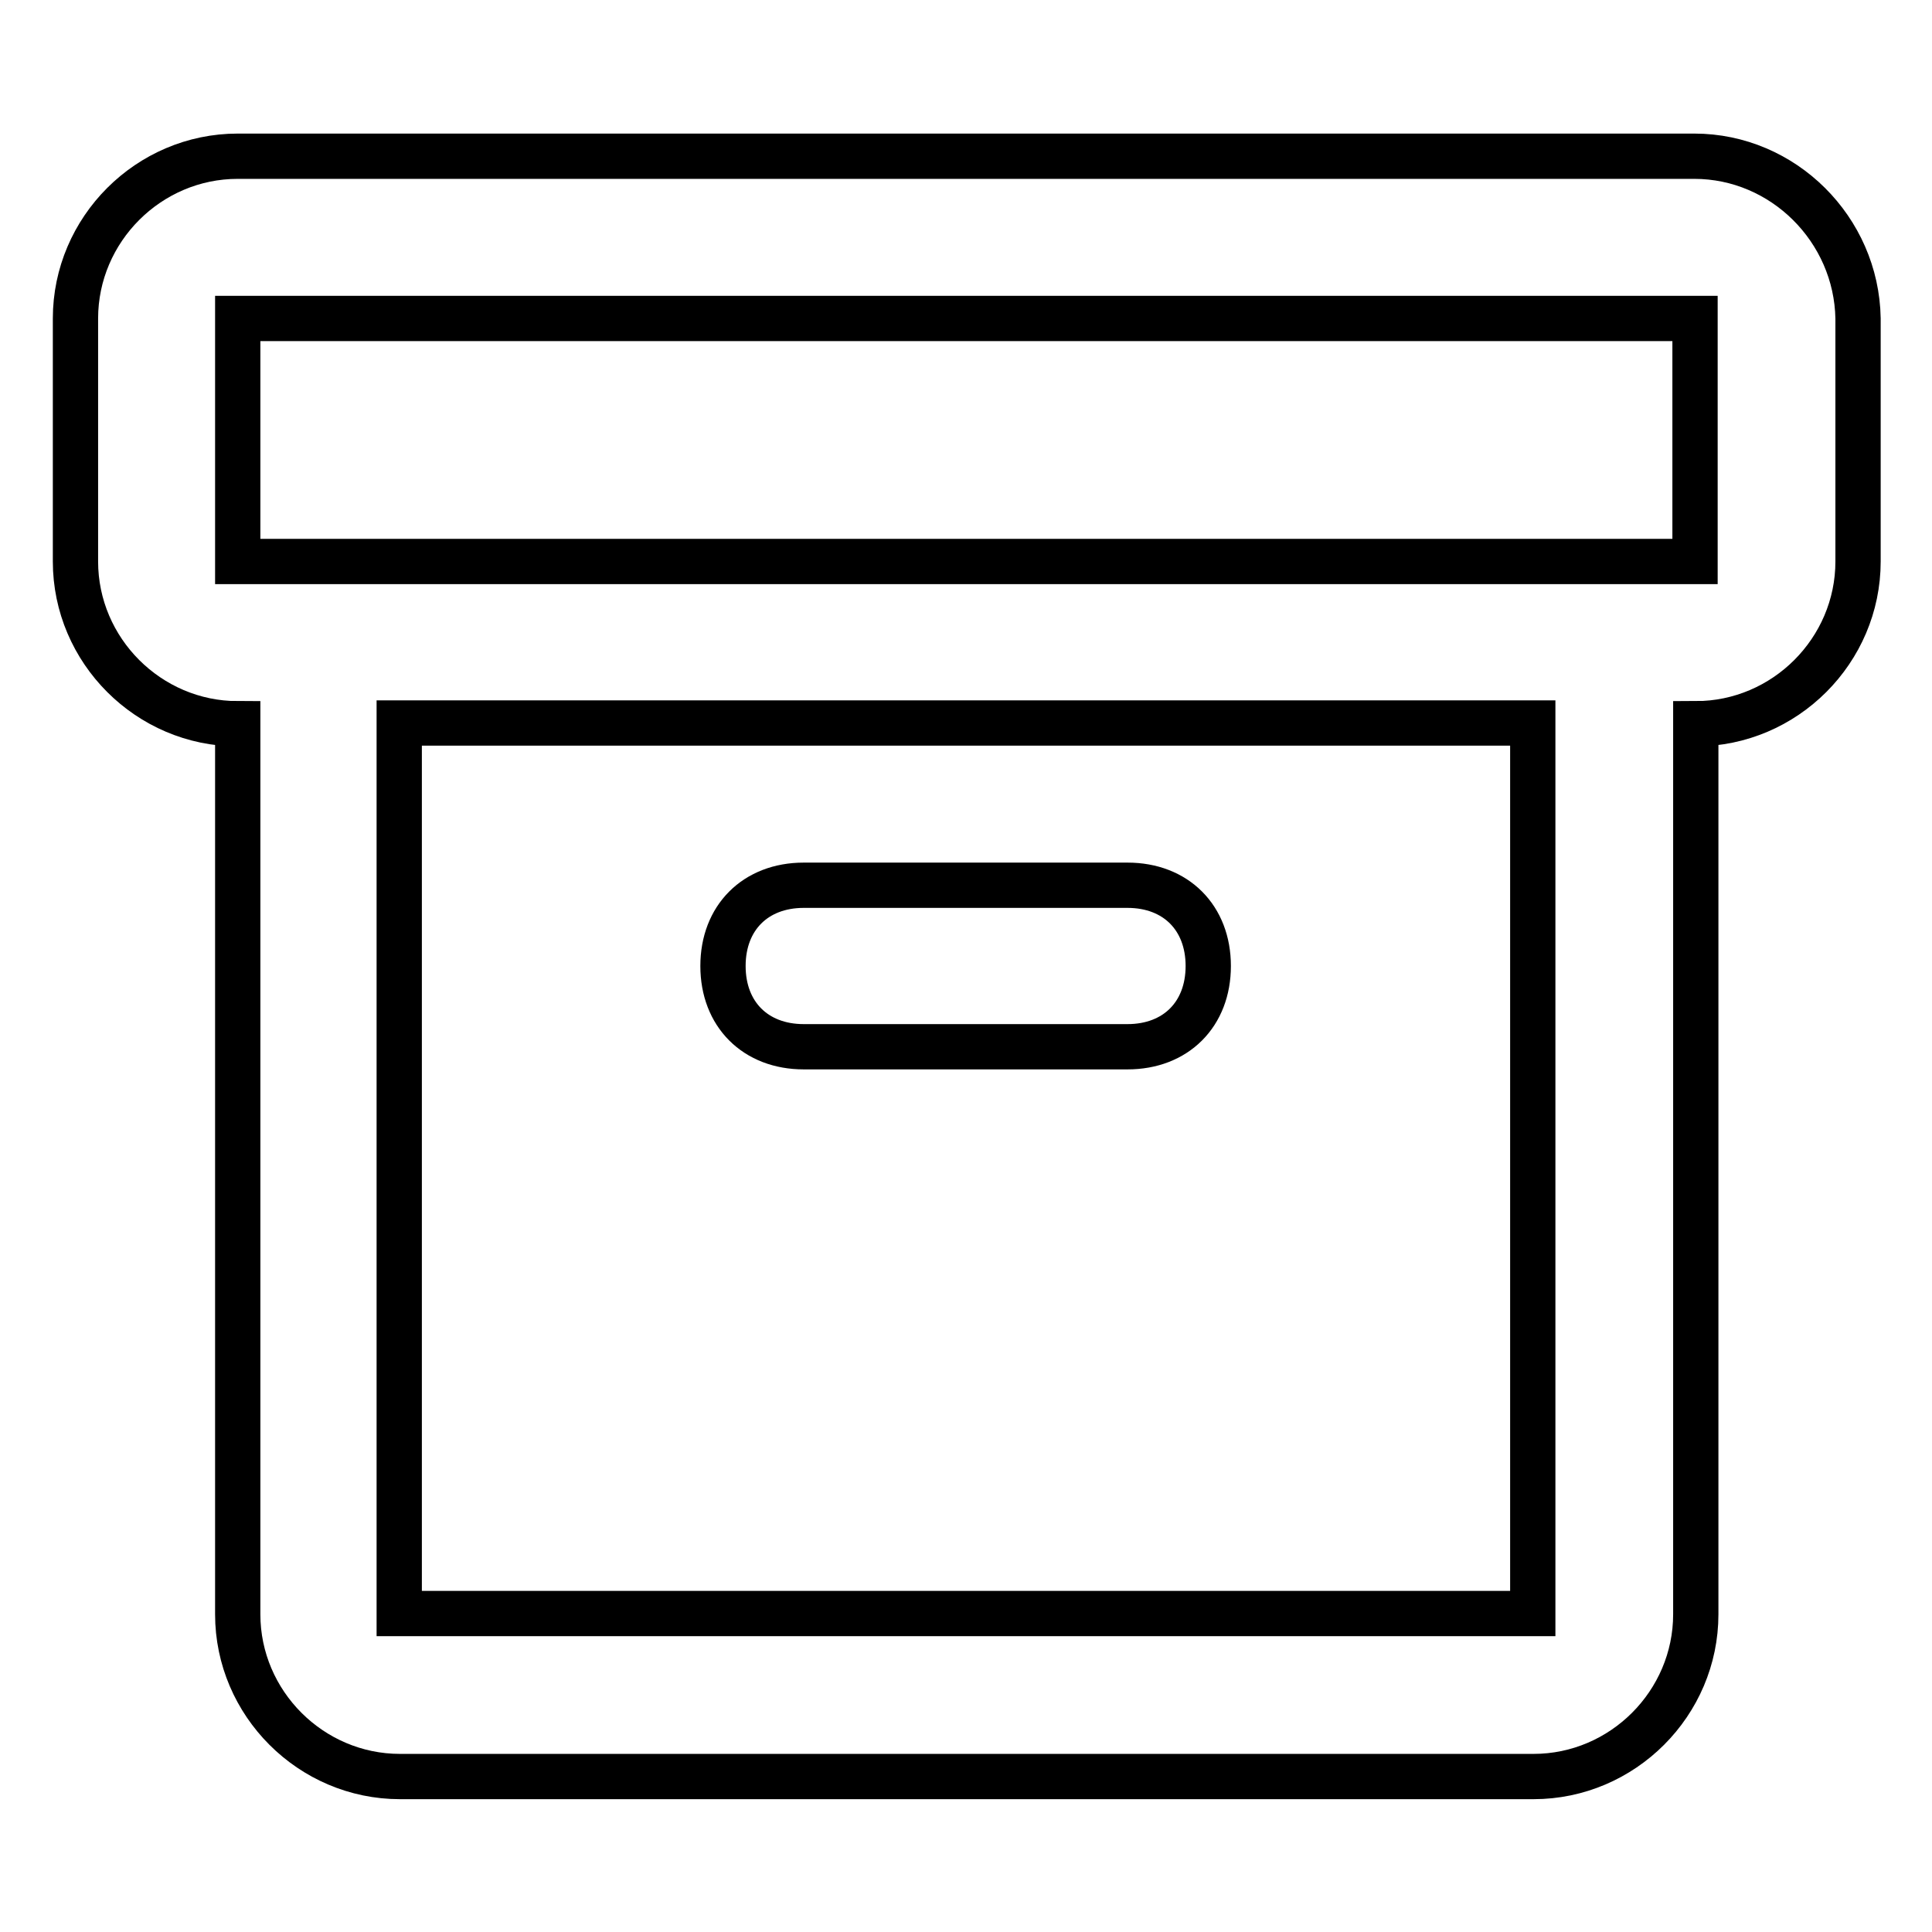 <?xml version="1.0" encoding="utf-8"?>
<!-- Svg Vector Icons : http://www.onlinewebfonts.com/icon -->
<!DOCTYPE svg PUBLIC "-//W3C//DTD SVG 1.1//EN" "http://www.w3.org/Graphics/SVG/1.1/DTD/svg11.dtd">
<svg version="1.1" xmlns="http://www.w3.org/2000/svg" xmlns:xlink="http://www.w3.org/1999/xlink" x="0px" y="0px" viewBox="0 0 256 256" enable-background="new 0 0 256 256" xml:space="preserve">
<g> <path stroke-width="6" fill-opacity="0" stroke="#000000"  d="M106.5,138.7h42.9c6.4,0,10.7-4.3,10.7-10.7c0-6.4-4.3-10.7-10.7-10.7h-42.9c-6.4,0-10.7,4.3-10.7,10.7 C95.8,134.4,100.1,138.7,106.5,138.7z M224.5,20.7H31.5C19.7,20.7,10,30.4,10,42.2v32.2c0,11.8,9.7,21.5,21.5,21.5v118 c0,11.8,9.7,21.5,21.5,21.5h150.2c11.8,0,21.5-9.7,21.5-21.5v-118c11.8,0,21.5-9.7,21.5-21.5V42.2C246,30.4,236.3,20.7,224.5,20.7 L224.5,20.7z M203.1,213.8H52.9v-118h150.2V213.8L203.1,213.8z M224.5,74.4H31.5V42.2h193.1V74.4L224.5,74.4z"/></g>
</svg>